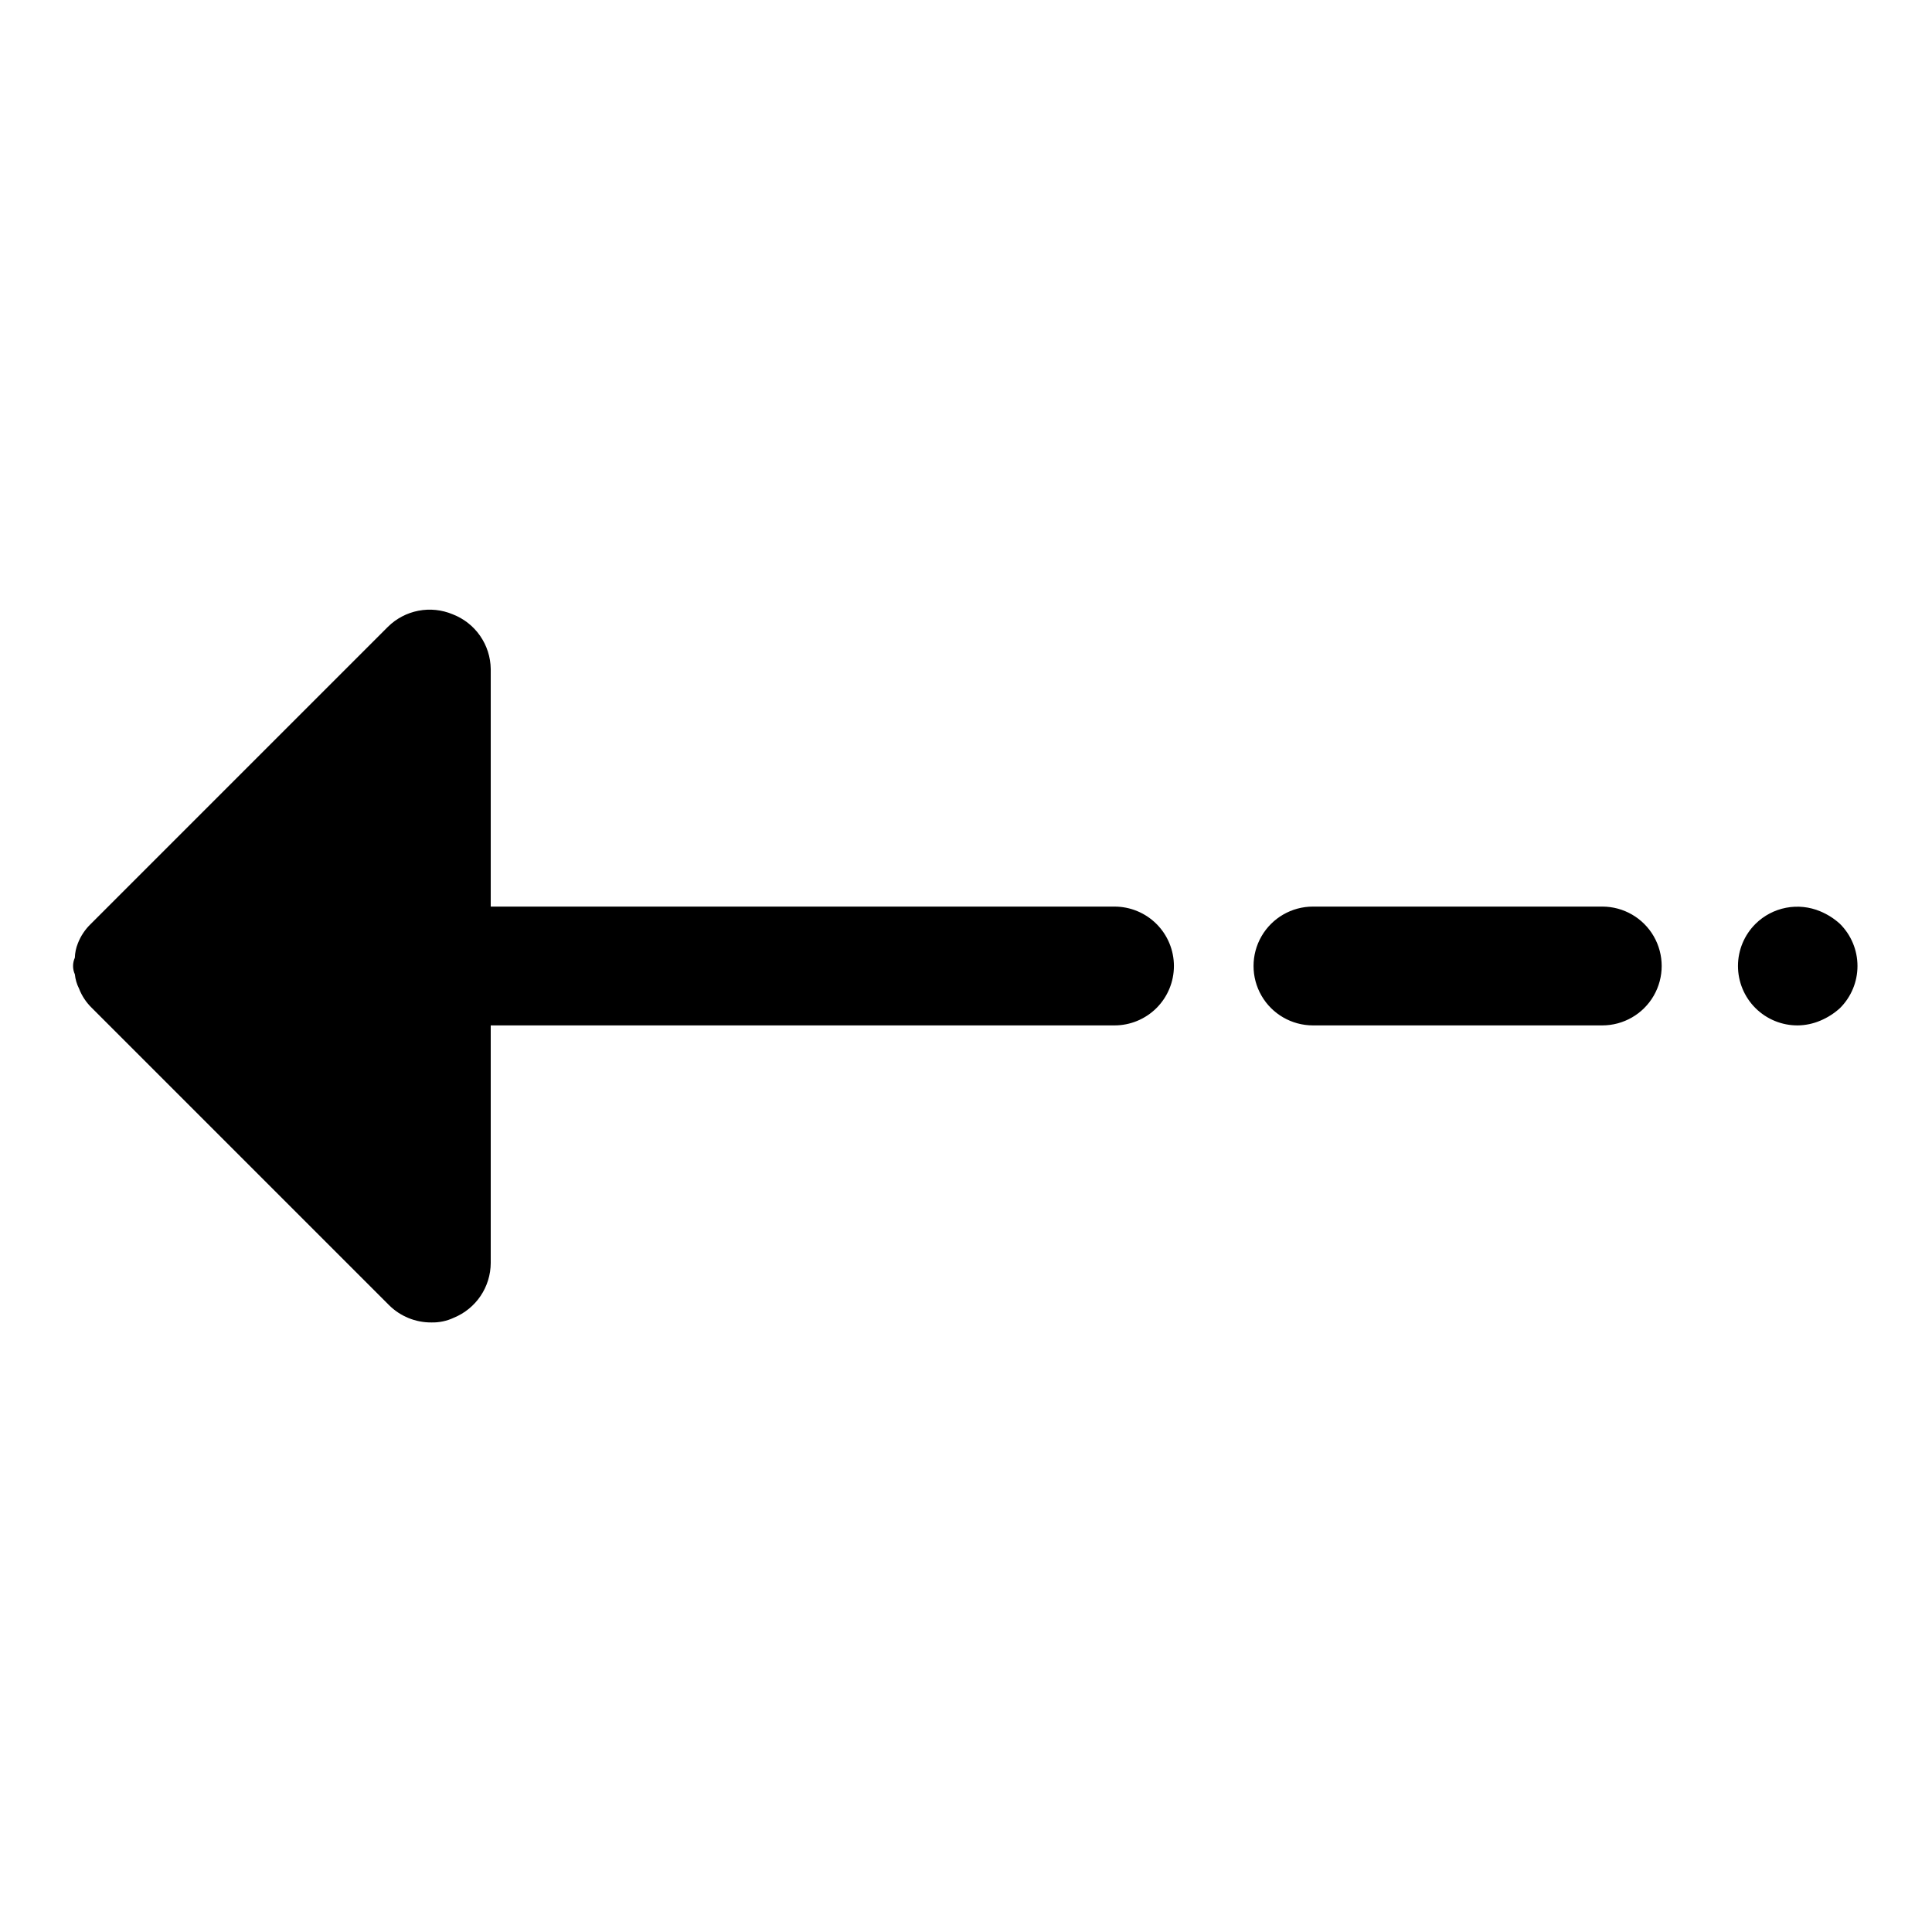 <?xml version="1.0" encoding="UTF-8"?>
<!-- Uploaded to: ICON Repo, www.svgrepo.com, Generator: ICON Repo Mixer Tools -->
<svg fill="#000000" width="800px" height="800px" version="1.1" viewBox="144 144 512 512" xmlns="http://www.w3.org/2000/svg">
 <path d="m455.1 400c0 4.176-1.656 8.18-4.609 11.133-2.953 2.949-6.957 4.609-11.133 4.609h-165.31v62.977c-0.016 3.109-0.953 6.141-2.688 8.719-1.738 2.578-4.199 4.586-7.074 5.766-1.867 0.883-3.918 1.312-5.984 1.258-4.184 0.027-8.207-1.617-11.176-4.562l-78.723-78.723c-1.52-1.457-2.703-3.231-3.461-5.195-0.598-1.18-0.969-2.461-1.105-3.777-0.633-1.402-0.633-3.008 0-4.41 0.035-1.297 0.305-2.574 0.789-3.777 0.758-1.965 1.941-3.738 3.465-5.195l78.719-78.719c2.215-2.188 5.027-3.668 8.078-4.254 3.055-0.59 6.215-0.258 9.082 0.945 2.934 1.133 5.465 3.117 7.258 5.699 1.797 2.582 2.777 5.641 2.82 8.785v62.977h165.31c4.176 0 8.18 1.66 11.133 4.613 2.953 2.953 4.609 6.957 4.609 11.133zm113.52-15.742-76.672-0.004c-5.625 0-10.824 3-13.637 7.871s-2.812 10.875 0 15.746 8.012 7.871 13.637 7.871h76.672c5.625 0 10.824-3 13.637-7.871 2.809-4.871 2.809-10.875 0-15.746-2.812-4.871-8.012-7.871-13.637-7.871zm62.977 4.566v-0.004c-1.531-1.391-3.289-2.508-5.195-3.305-2.867-1.207-6.027-1.535-9.082-0.949-3.055 0.59-5.867 2.07-8.078 4.254-2.981 2.953-4.656 6.973-4.66 11.164 0 4.195 1.668 8.219 4.641 11.176 2.973 2.957 7.004 4.606 11.195 4.582 2.059-0.023 4.09-0.453 5.984-1.258 1.906-0.797 3.664-1.918 5.195-3.309 2.981-2.957 4.656-6.981 4.656-11.176 0-4.199-1.676-8.223-4.656-11.18z"/>
</svg>